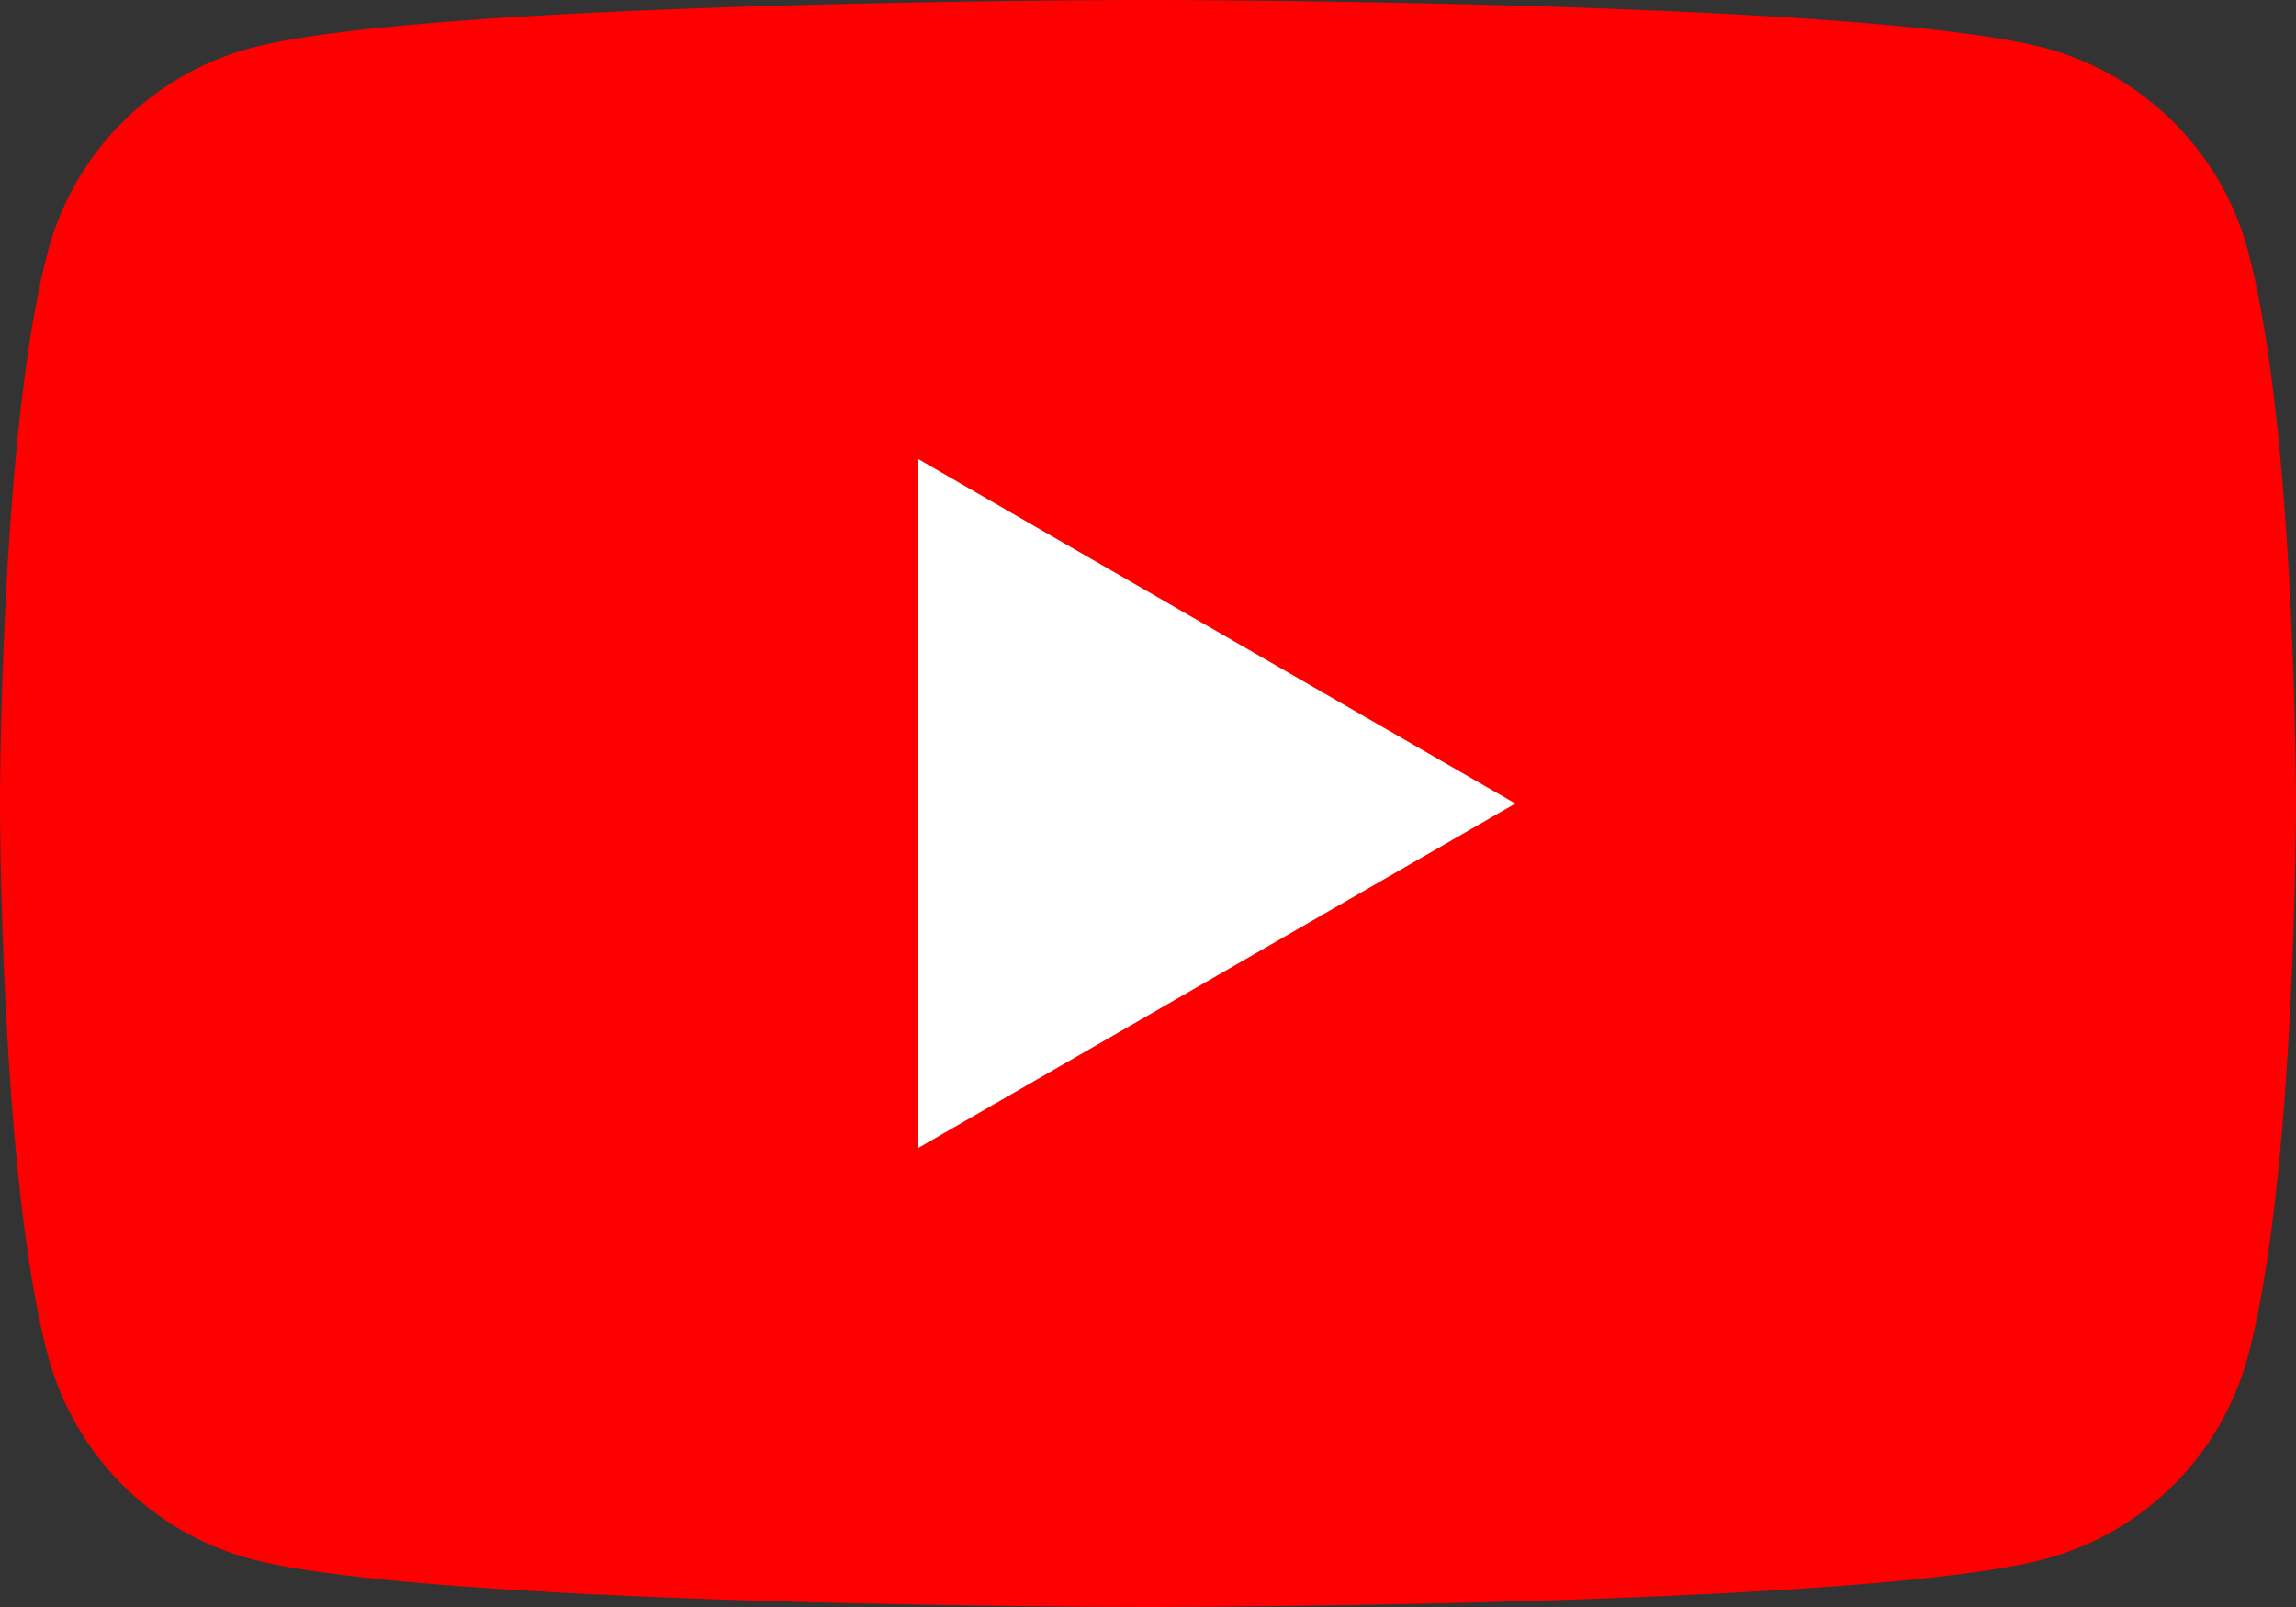 <svg xmlns="http://www.w3.org/2000/svg" xmlns:xlink="http://www.w3.org/1999/xlink" width="57.143" height="40" viewBox="0 0 57.143 40"><rect x="0" y="0" width="57.143" height="40" fill="#333333" stroke="none"/><defs><clipPath id="a"><rect width="57.143" height="40" fill="none"/></clipPath></defs><g transform="translate(28.571 20)"><g transform="translate(-28.571 -20)" clip-path="url(#a)"><path d="M55.943,6.229A7.143,7.143,0,0,0,50.914,1.2C46.457,0,28.571,0,28.571,0S10.686,0,6.229,1.2A7.143,7.143,0,0,0,1.2,6.229C0,10.686,0,20,0,20s0,9.314,1.2,13.771A7.143,7.143,0,0,0,6.229,38.8C10.686,40,28.571,40,28.571,40s17.886,0,22.343-1.2a7.143,7.143,0,0,0,5.029-5.029c1.2-4.457,1.2-13.771,1.2-13.771s0-9.314-1.2-13.771" fill="red"/><path d="M40,37.143l14.857-8.571L40,20Z" transform="translate(-17.143 -8.571)" fill="#fff"/></g></g></svg>